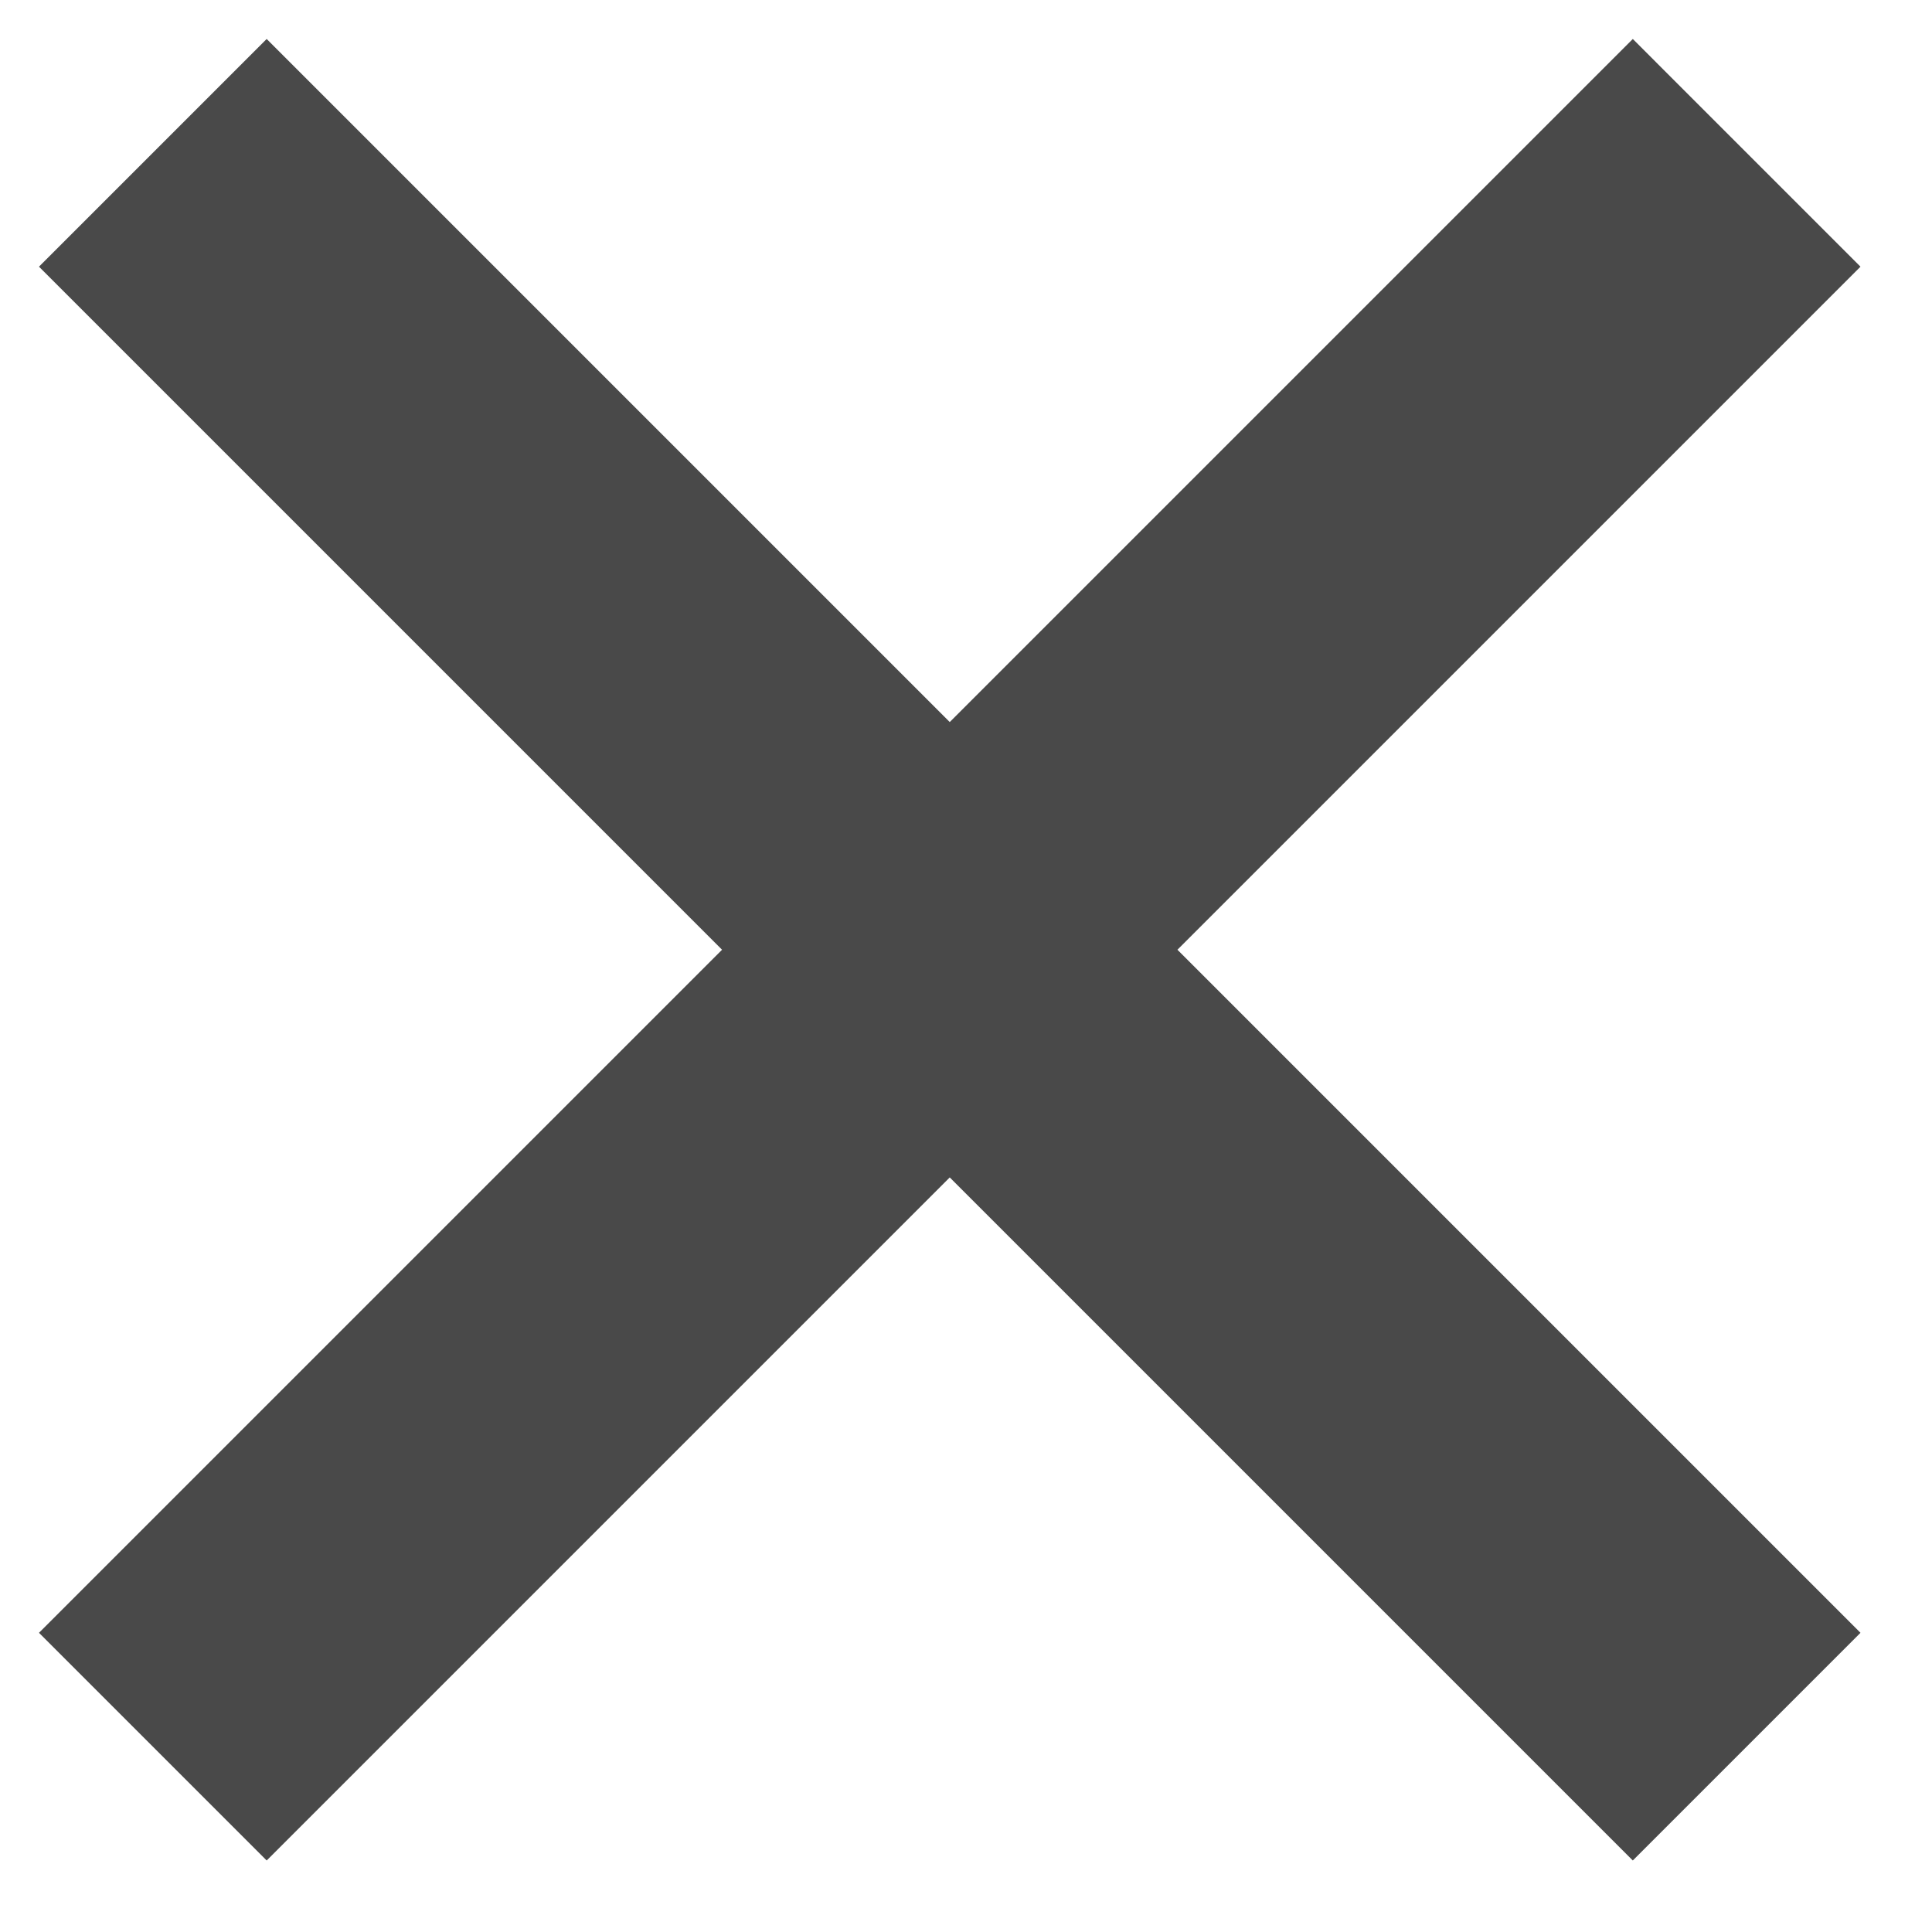 <?xml version="1.0" encoding="UTF-8"?>
<svg width="12px" height="12px" viewBox="0 0 12 12" version="1.1" xmlns="http://www.w3.org/2000/svg" xmlns:xlink="http://www.w3.org/1999/xlink">
    <!-- Generator: Sketch 43.2 (39069) - http://www.bohemiancoding.com/sketch -->
    <title>icon: close</title>
    <desc>Created with Sketch.</desc>
    <defs></defs>
    <g id="Page-1" stroke="none" stroke-width="1" fill="none" fill-rule="evenodd">
        <g id="creating-deployment-group:-editing-manifest" transform="translate(-1158, -288)" fill="#494949">
            <g id="notification:-task-acomplished" transform="translate(183, 270)">
                <path d="M981.899,22.899 L981.899,16.899 L979.899,16.899 L979.899,22.899 L973.899,22.899 L973.899,24.899 L979.899,24.899 L979.899,30.899 L981.899,30.899 L981.899,24.899 L987.899,24.899 L987.899,22.899 L981.899,22.899 Z" id="icon:-close" transform="translate(980.899, 23.899) rotate(45) translate(-980.899, -23.899) "></path>
            </g>
        </g>
    </g>
</svg>
